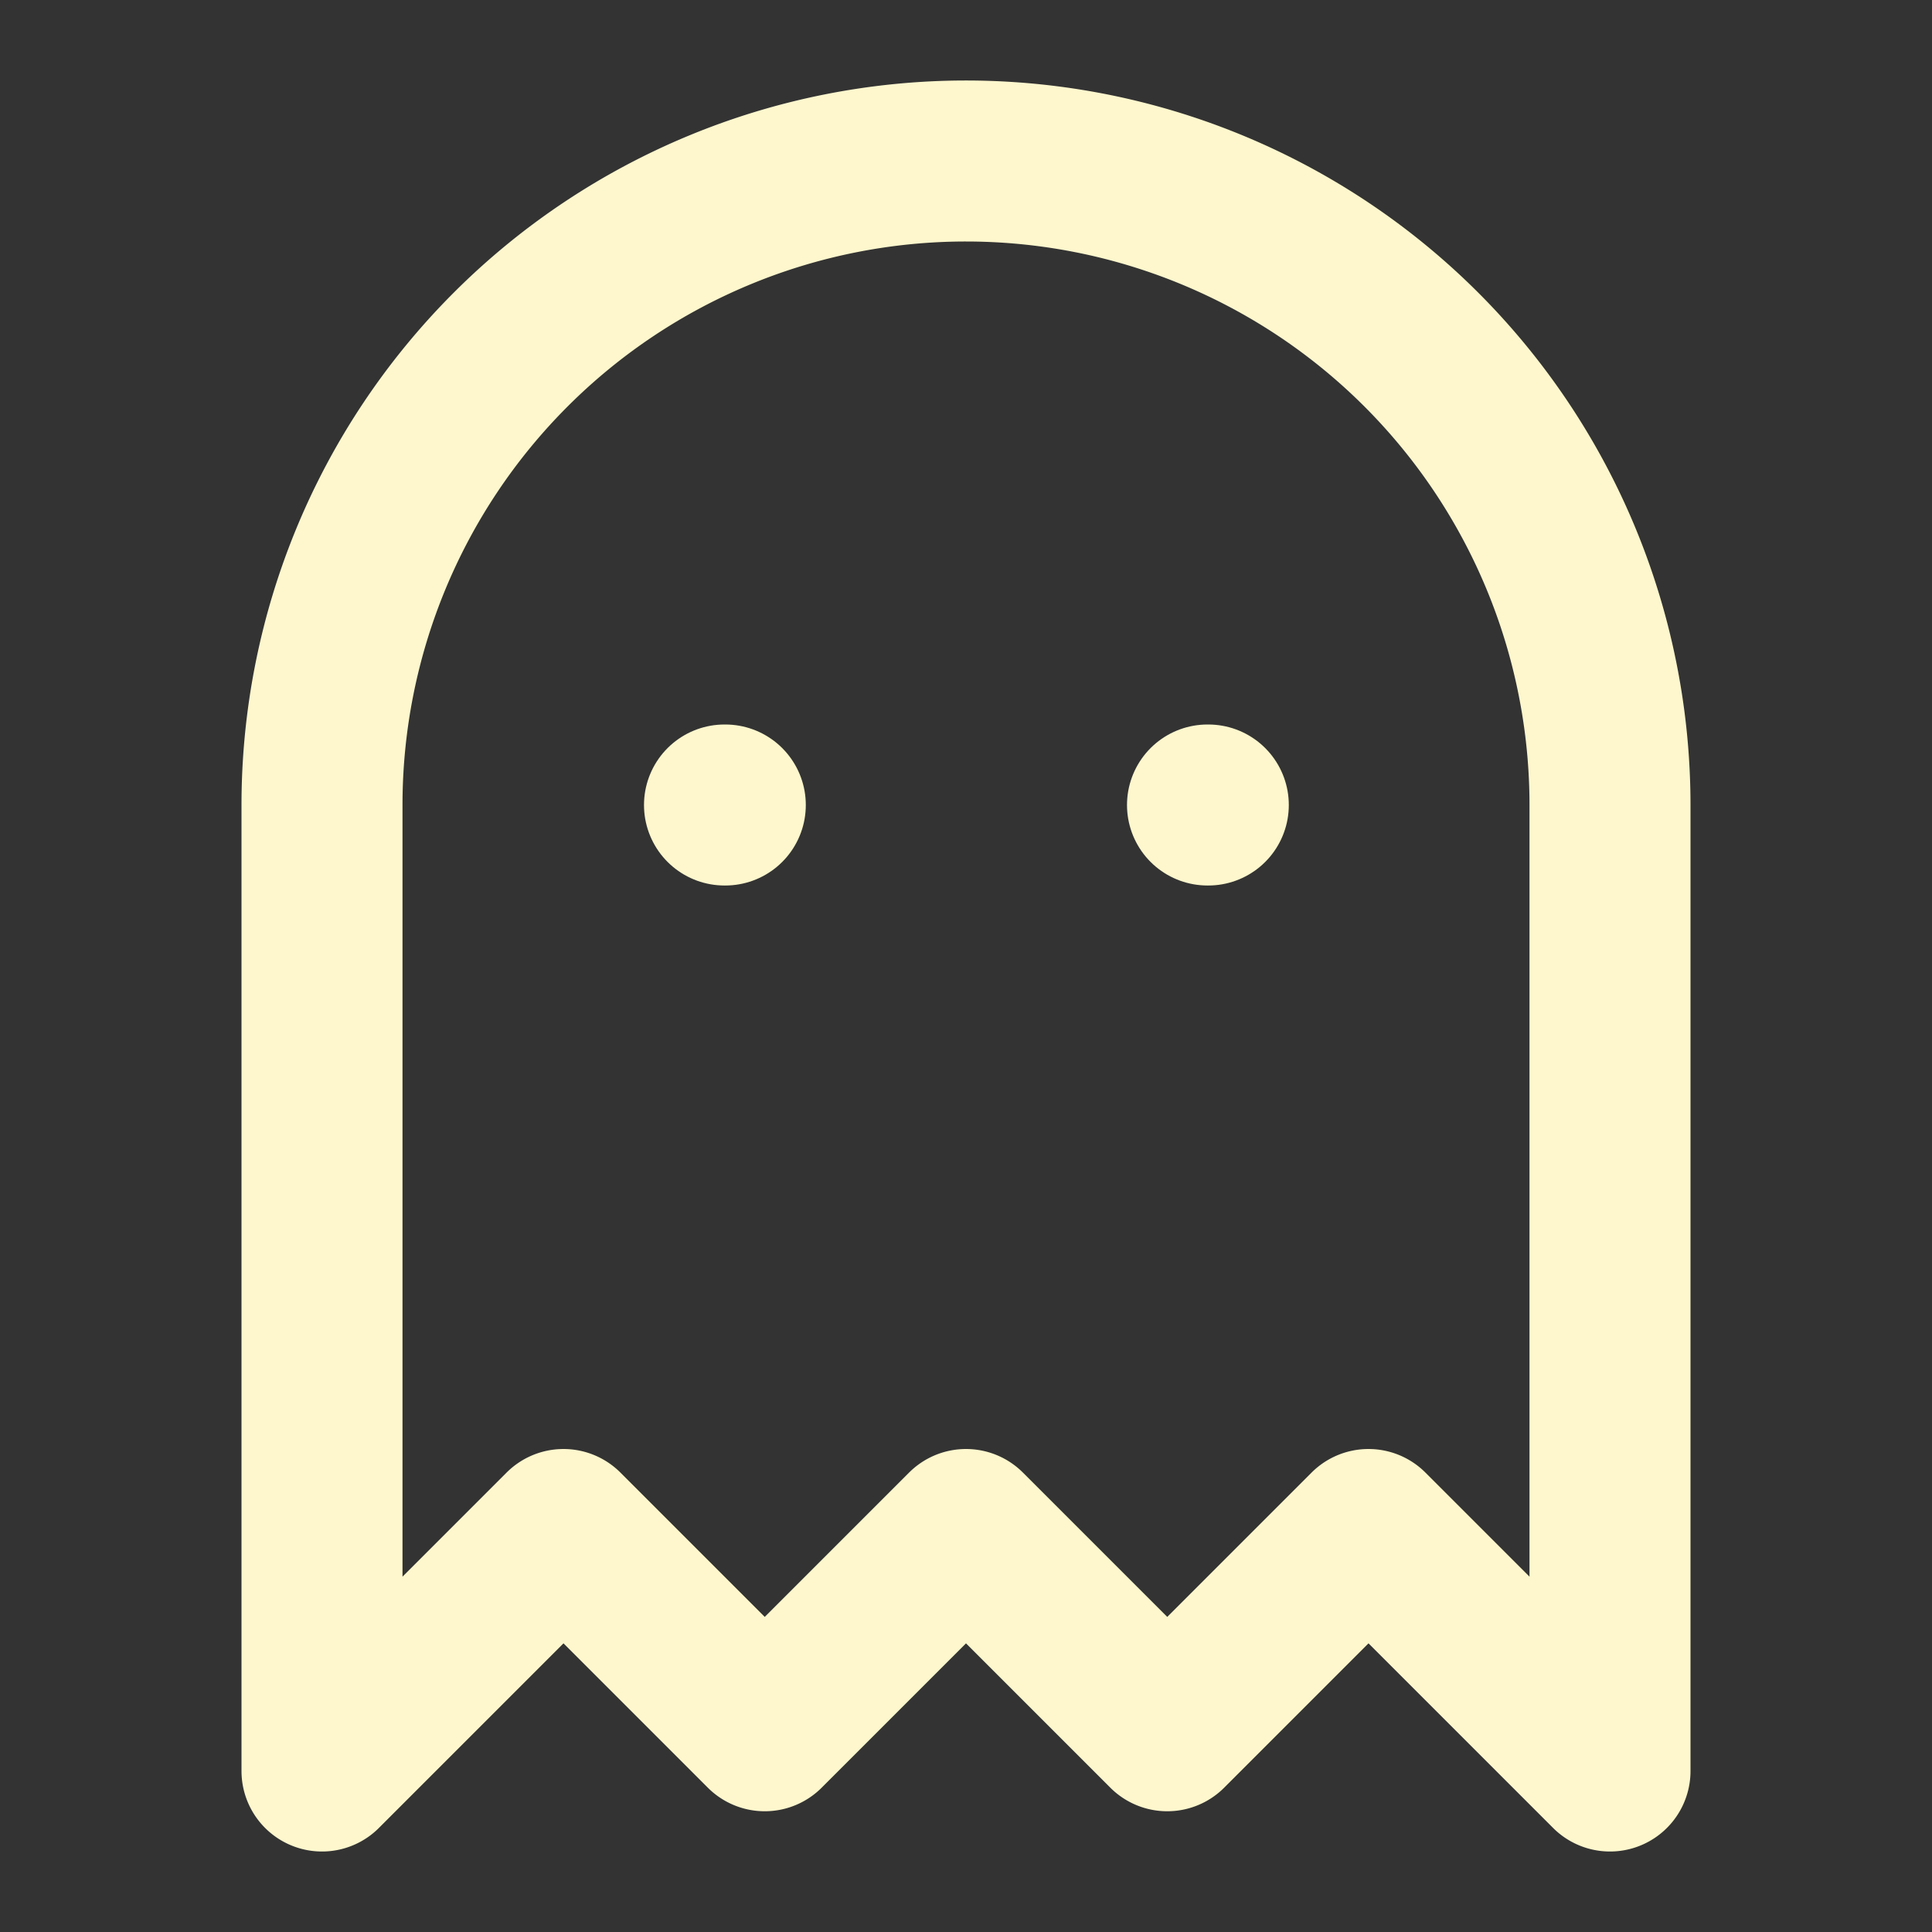 
<svg xmlns="http://www.w3.org/2000/svg" width="32" height="32" viewBox="0 0 24 24" fill="none" stroke="#FEF7CD" stroke-width="2" stroke-linecap="round" stroke-linejoin="round">
  <rect x="0" y="0" width="24" height="24" fill="#333333" stroke="none"/>
  <path d="M9 10h.01"></path>
  <path d="M15 10h.01"></path>
  <path d="M12 2a8 8 0 0 0-8 8v12l3-3 2.5 2.5L12 19l2.5 2.5L17 19l3 3V10a8 8 0 0 0-8-8z"></path>
  <style>
    svg {
      background-color: #9b87f5;
    }
    @media (prefers-color-scheme: dark) {
      svg {
        background-color: #1A1F2C;
      }
    }
  </style>
</svg>
